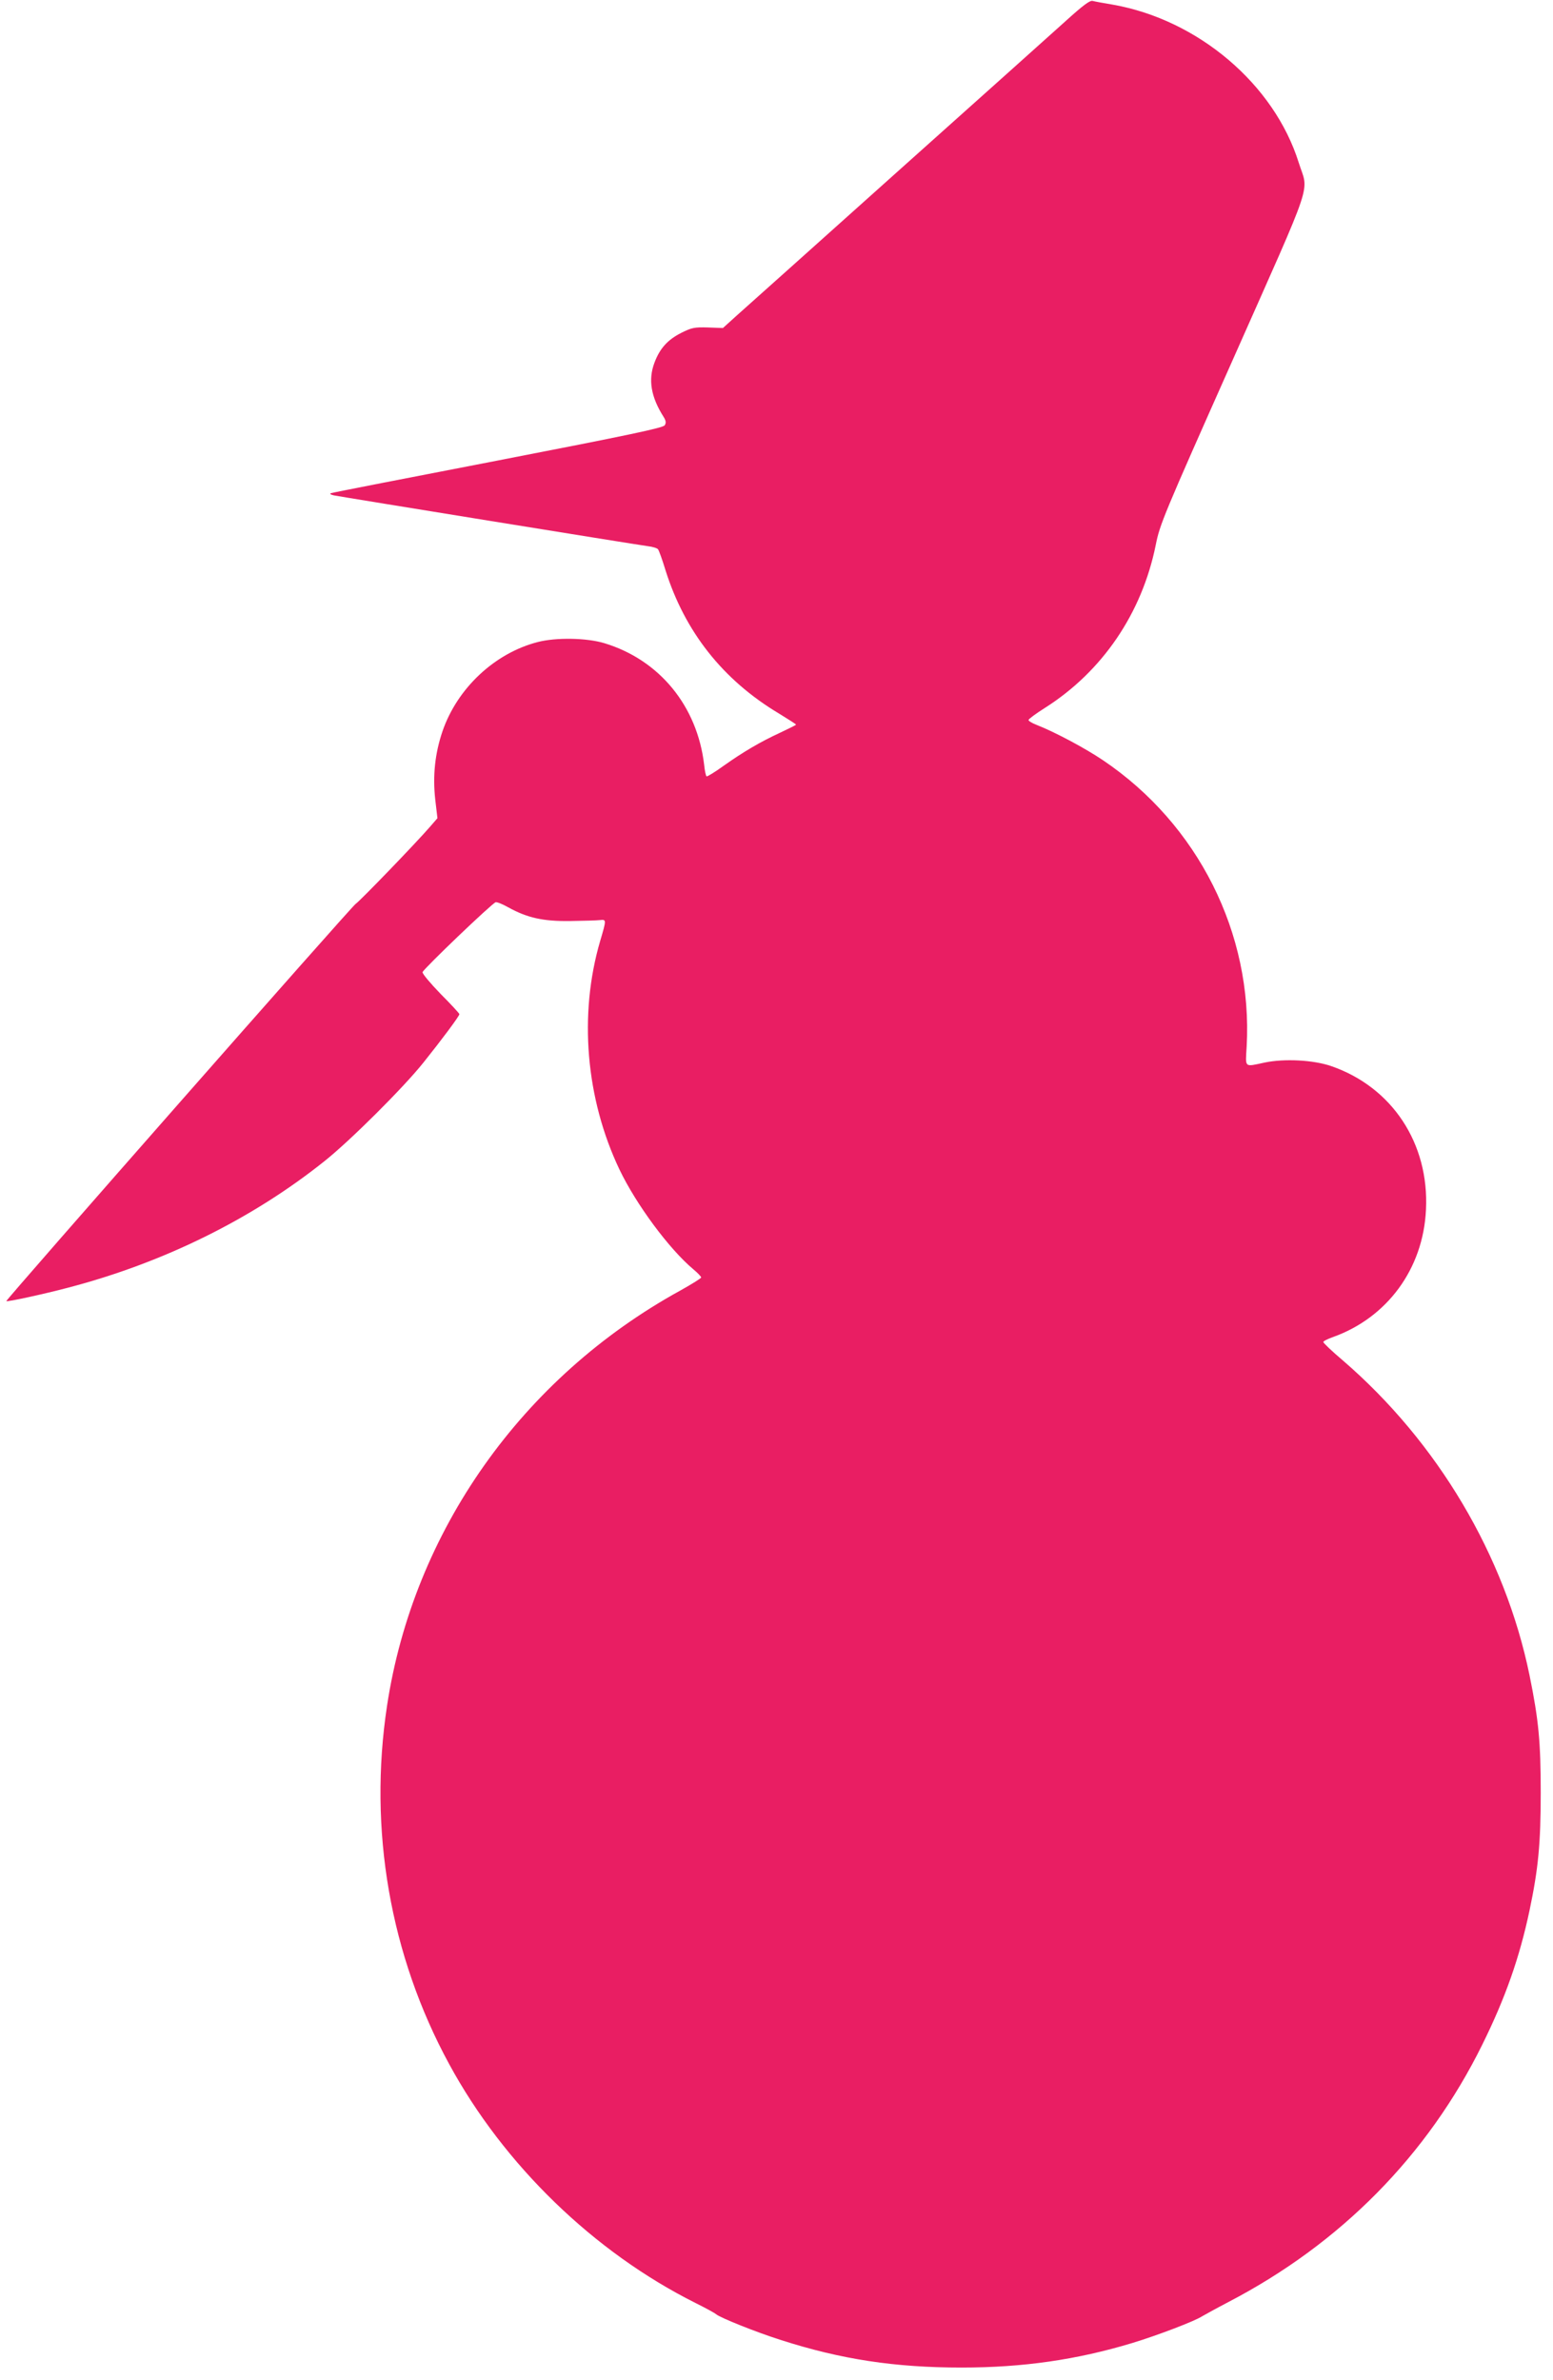 <?xml version="1.0" standalone="no"?>
<!DOCTYPE svg PUBLIC "-//W3C//DTD SVG 20010904//EN"
 "http://www.w3.org/TR/2001/REC-SVG-20010904/DTD/svg10.dtd">
<svg version="1.0" xmlns="http://www.w3.org/2000/svg"
 width="835pt" height="1280pt" viewBox="0 0 835 1280"
 preserveAspectRatio="xMidYMid meet">
<g transform="translate(0,1280) scale(0.1,-0.1)"
fill="#e91e63" stroke="none">
<path d="M5730 12687 c-69 -62 -478 -429 -910 -815 -432 -387 -818 -733 -859
-769 l-74 -67 -81 3 c-73 2 -87 -1 -143 -29 -73 -37 -115 -83 -144 -160 -35
-92 -19 -185 49 -292 13 -21 14 -32 6 -45 -9 -14 -189 -52 -895 -189 -487 -94
-891 -173 -899 -176 -9 -3 -3 -8 15 -12 40 -8 1626 -265 1687 -273 27 -3 52
-11 56 -17 5 -6 23 -56 40 -112 104 -331 309 -591 610 -771 50 -31 92 -57 92
-60 0 -2 -38 -21 -85 -43 -108 -50 -198 -103 -304 -178 -47 -34 -88 -59 -92
-57 -4 3 -10 31 -13 62 -37 316 -240 564 -536 654 -95 29 -261 32 -360 6 -231
-60 -432 -249 -511 -480 -40 -118 -53 -237 -39 -365 l12 -102 -39 -45 c-75
-87 -378 -401 -401 -416 -22 -14 -1883 -2131 -1878 -2136 5 -5 199 37 335 73
511 134 987 369 1376 680 137 109 425 396 531 529 97 121 194 251 194 261 0 4
-45 53 -101 109 -55 57 -99 109 -97 117 4 17 375 372 393 376 7 2 37 -10 67
-27 103 -57 188 -76 333 -74 72 1 144 3 160 5 36 4 36 3 2 -112 -116 -396 -78
-848 104 -1230 89 -186 266 -426 397 -536 23 -19 42 -39 42 -44 0 -4 -51 -36
-112 -70 -851 -468 -1435 -1295 -1577 -2233 -101 -666 16 -1342 334 -1927 294
-542 779 -1012 1325 -1285 52 -26 102 -53 110 -60 22 -19 216 -97 349 -139
323 -104 613 -148 971 -148 331 0 620 42 918 132 135 41 337 118 376 144 12 7
75 42 140 76 605 315 1072 789 1366 1385 124 251 200 467 254 722 47 224 60
358 60 633 0 273 -11 389 -60 630 -132 644 -494 1254 -1004 1694 -58 49 -105
94 -105 99 0 5 23 16 50 26 293 104 487 367 502 685 18 357 -182 660 -510 773
-96 33 -251 41 -357 19 -112 -24 -104 -31 -97 87 33 607 -261 1194 -773 1539
-98 66 -260 152 -357 190 -24 9 -43 21 -43 26 0 5 39 34 88 65 309 196 522
509 596 876 22 111 41 157 416 1000 443 999 406 888 353 1056 -132 422 -541
769 -1000 850 -49 8 -97 17 -108 20 -15 4 -51 -23 -145 -108z"/>
</g>
</svg>
